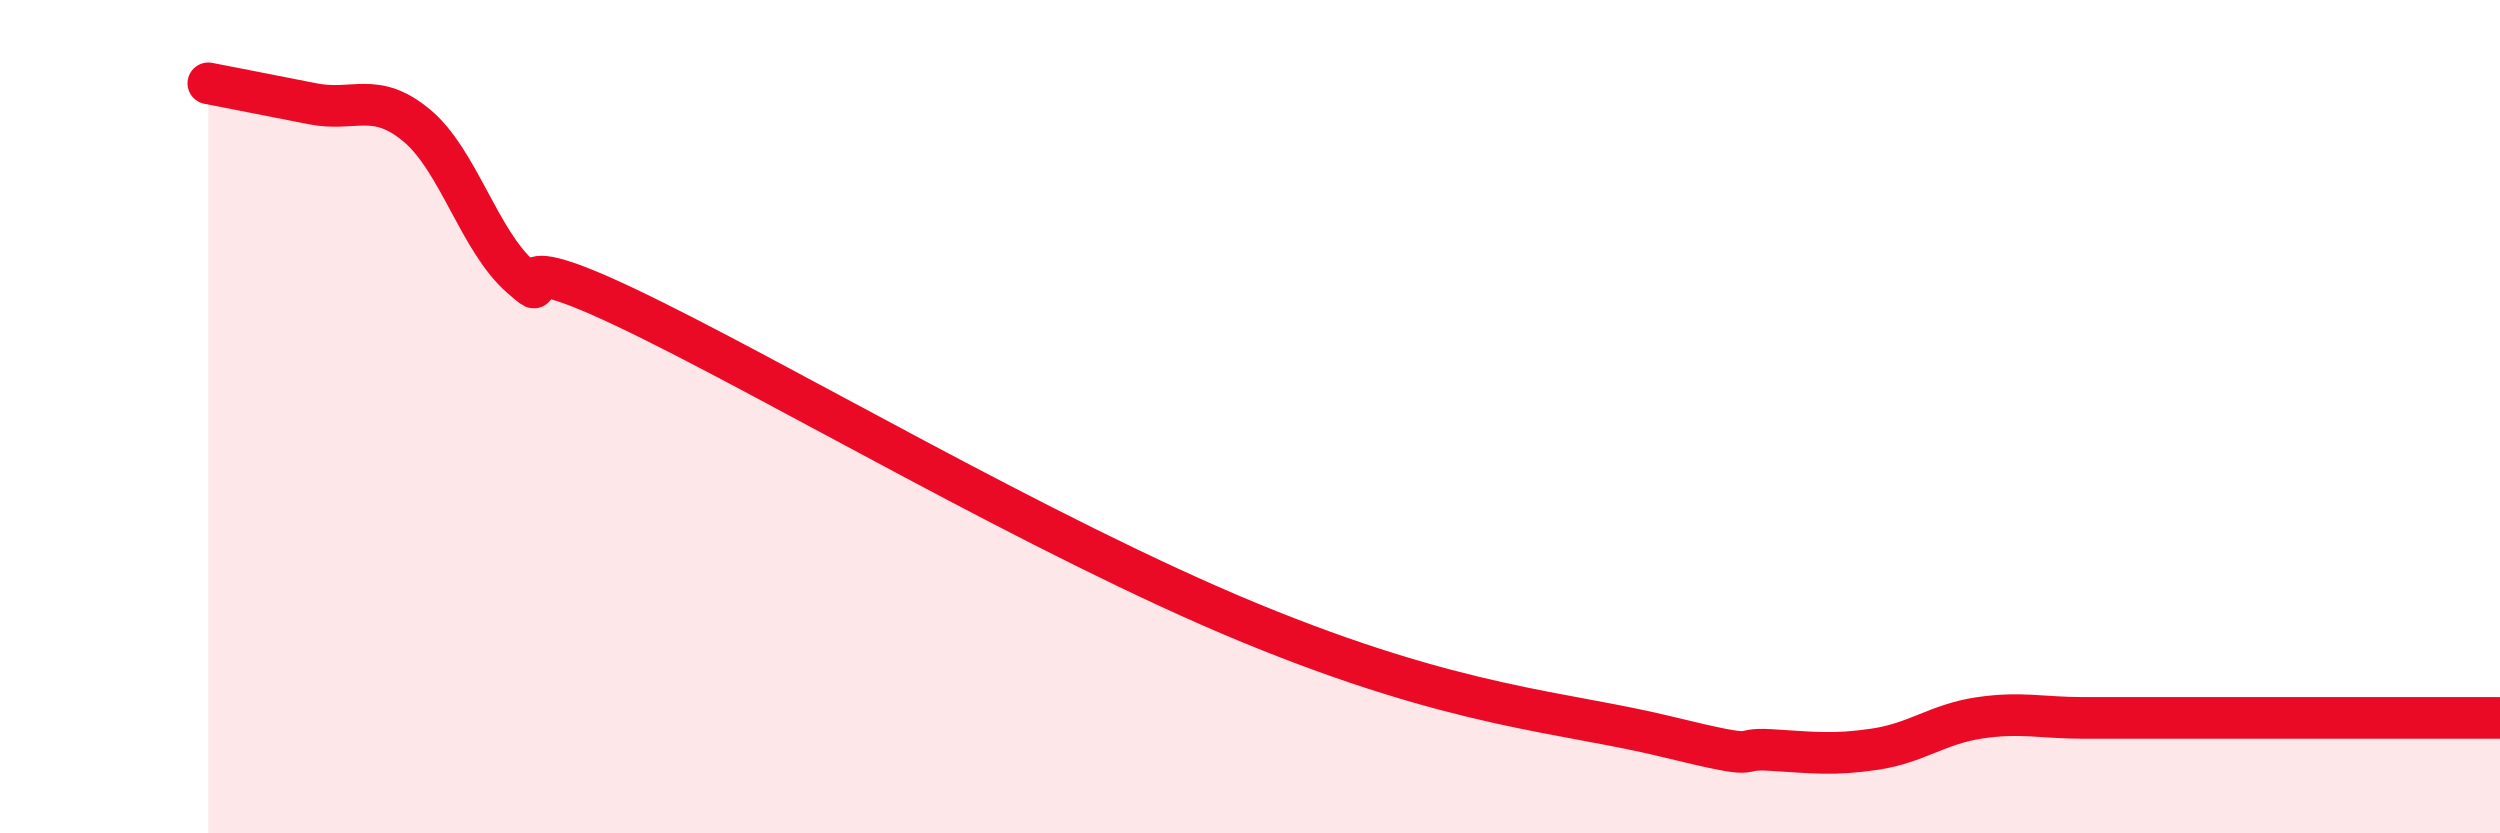 
    <svg width="60" height="20" viewBox="0 0 60 20" xmlns="http://www.w3.org/2000/svg">
      <path
        d="M 5,2 C 5.5,2.1 6.5,2.29 7.5,2.49 C 8.5,2.69 9,2.18 10,3.01 C 11,3.84 11.5,5.78 12.5,6.65 C 13.5,7.52 11.5,5.71 15,7.37 C 18.5,9.03 25,12.89 30,14.95 C 35,17.01 37.5,17.07 40,17.68 C 42.5,18.29 41.5,17.94 42.5,18 C 43.5,18.06 44,18.13 45,17.98 C 46,17.83 46.5,17.38 47.5,17.23 C 48.5,17.08 49,17.23 50,17.23 C 51,17.23 51.5,17.23 52.5,17.23 C 53.5,17.23 53.5,17.23 55,17.23 C 56.5,17.23 59,17.23 60,17.23L60 20L5 20Z"
        fill="#EB0A25"
        opacity="0.1"
        stroke-linecap="round"
        stroke-linejoin="round"
      />
      <path
        d="M 5,2 C 5.5,2.1 6.5,2.29 7.5,2.49 C 8.5,2.69 9,2.18 10,3.01 C 11,3.84 11.5,5.78 12.5,6.65 C 13.5,7.52 11.5,5.71 15,7.37 C 18.5,9.03 25,12.89 30,14.95 C 35,17.01 37.5,17.07 40,17.68 C 42.5,18.29 41.5,17.94 42.5,18 C 43.5,18.06 44,18.13 45,17.98 C 46,17.83 46.5,17.38 47.5,17.23 C 48.5,17.08 49,17.23 50,17.23 C 51,17.23 51.5,17.23 52.5,17.23 C 53.5,17.23 53.5,17.23 55,17.23 C 56.5,17.23 59,17.23 60,17.23"
        stroke="#EB0A25"
        stroke-width="1"
        fill="none"
        stroke-linecap="round"
        stroke-linejoin="round"
      />
    </svg>
  